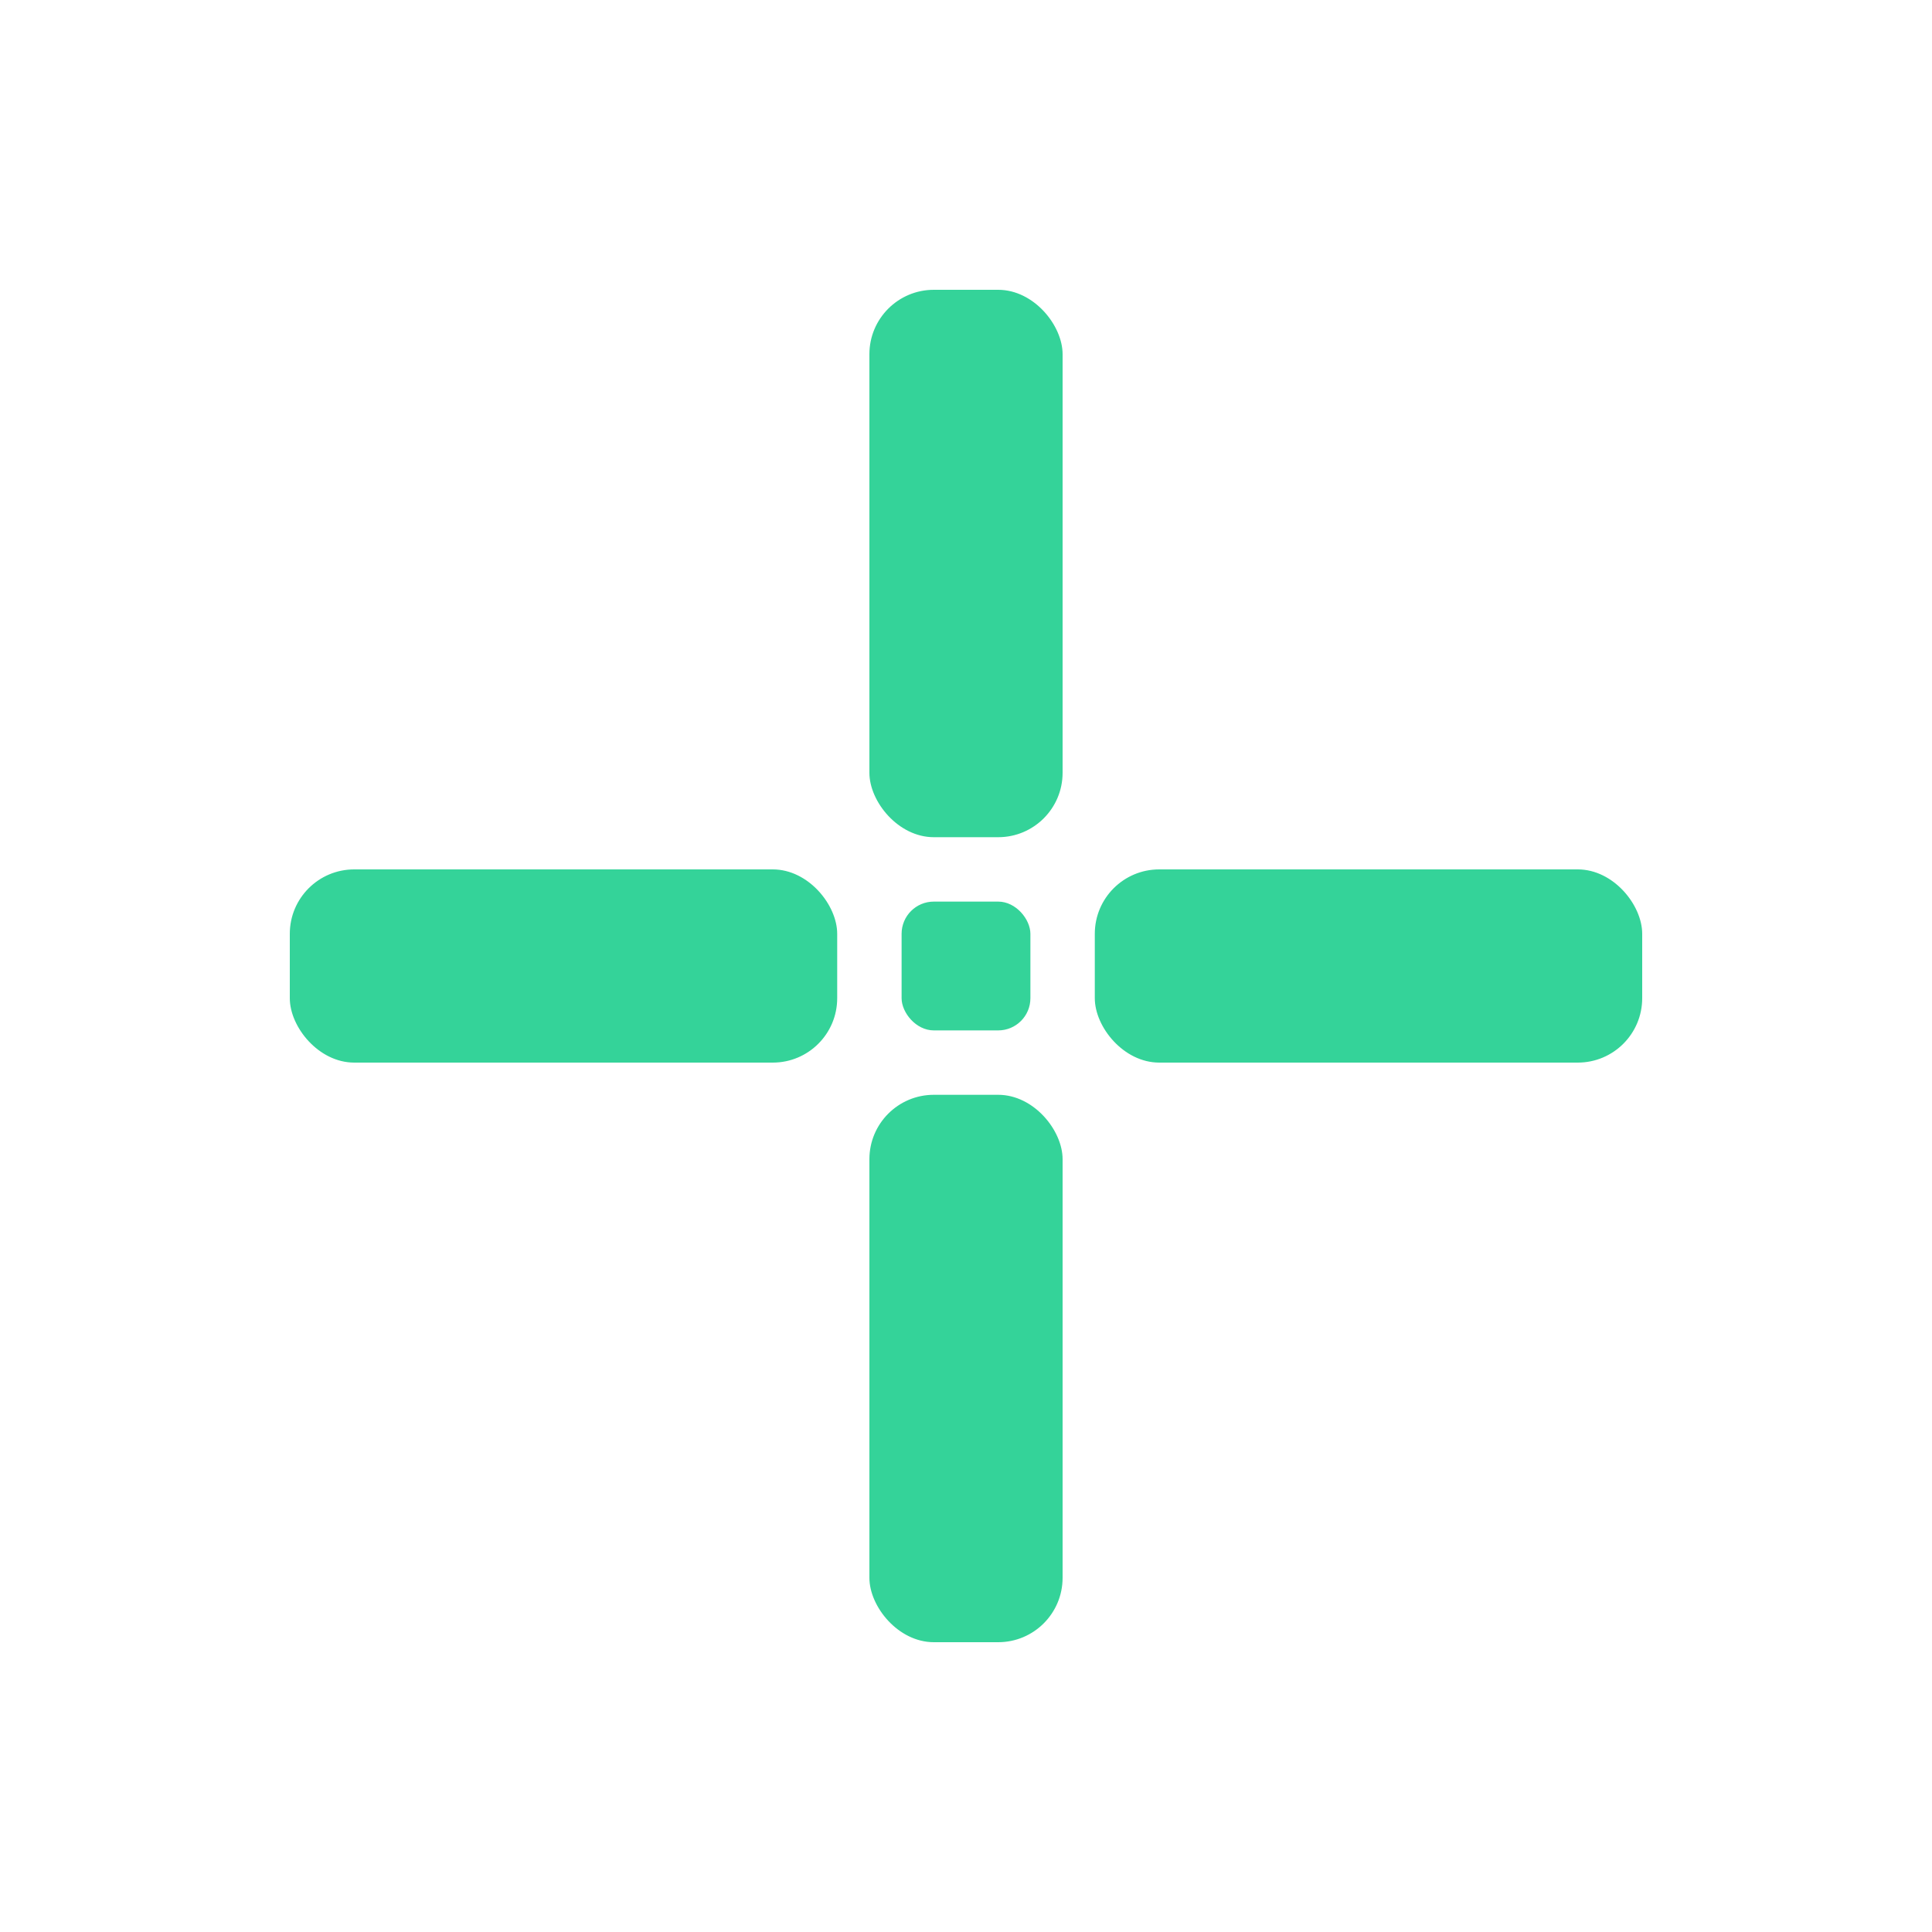 <?xml version="1.0" encoding="UTF-8"?>
<svg xmlns="http://www.w3.org/2000/svg" viewBox="0 0 120 120">
  <rect x="54" y="18" width="12" height="34" fill="#34D399" rx="4"/>
  <rect x="54" y="68" width="12" height="34" fill="#34D399" rx="4"/>
  <rect x="18" y="54" width="34" height="12" fill="#34D399" rx="4"/>
  <rect x="68" y="54" width="34" height="12" fill="#34D399" rx="4"/>
  <rect x="56" y="56" width="8" height="8" fill="#34D399" rx="2"/>
</svg>
